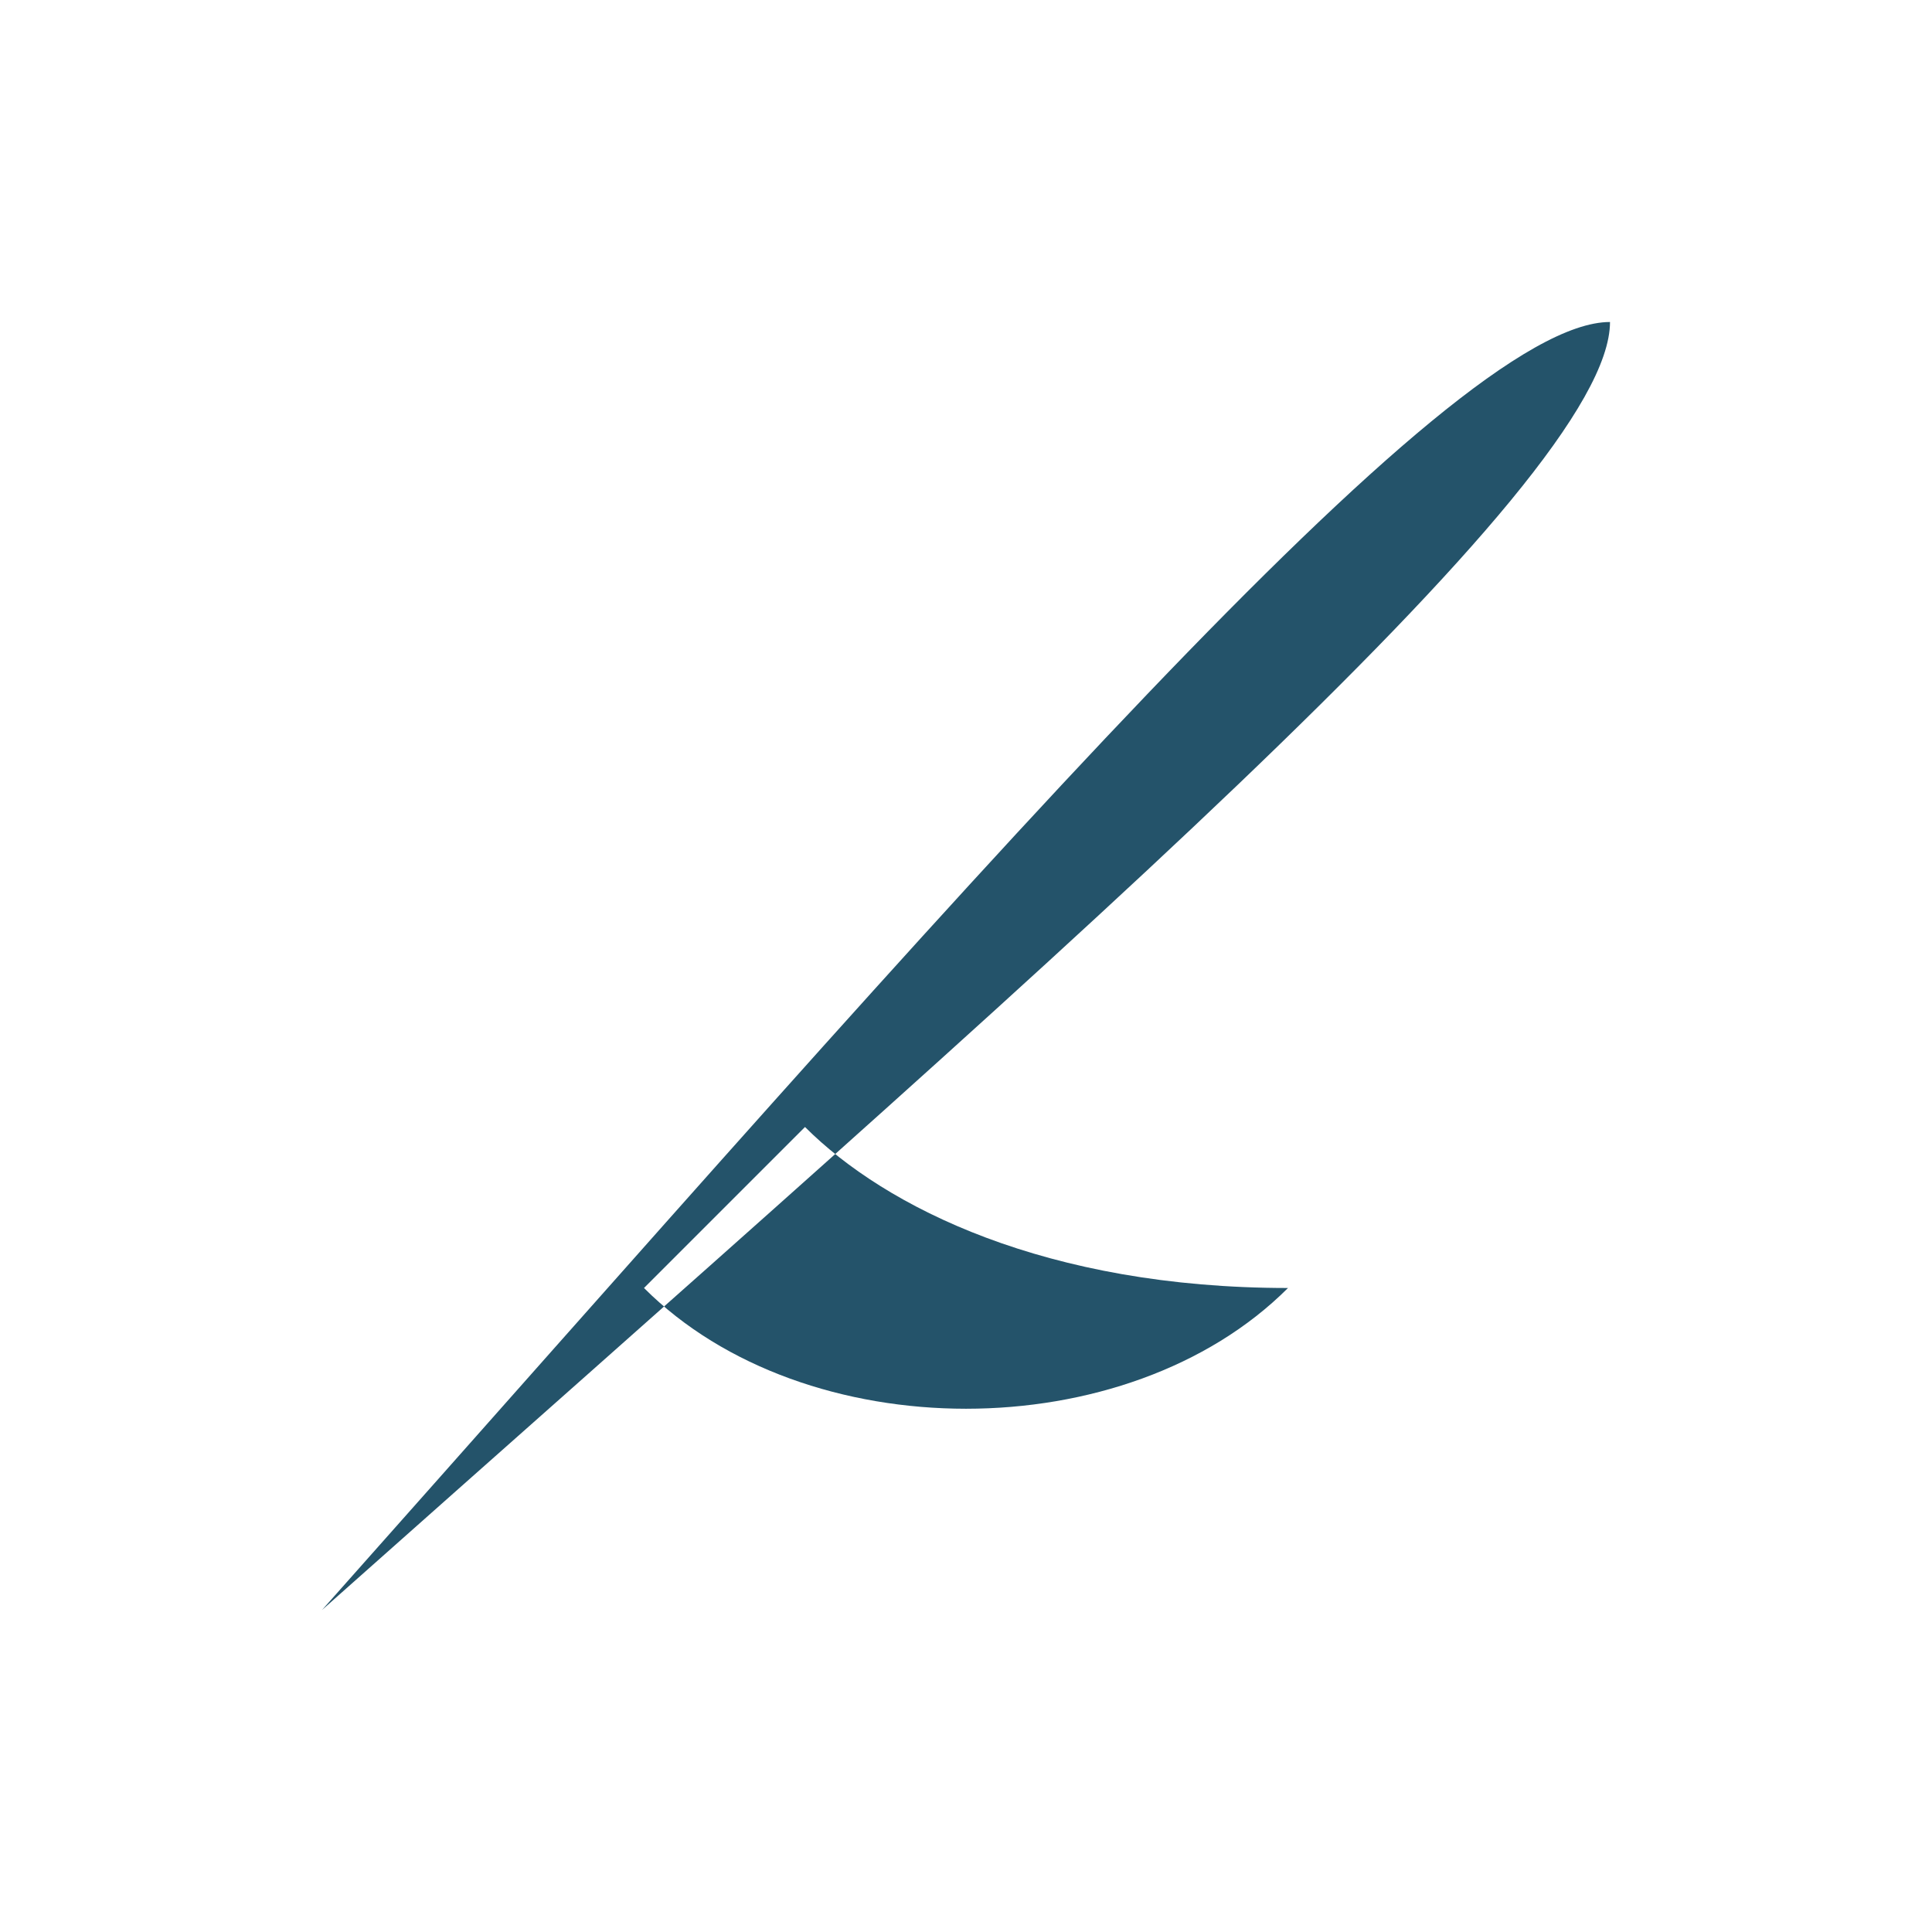 <?xml version="1.0" encoding="UTF-8"?>
<svg xmlns="http://www.w3.org/2000/svg" width="24" height="24" viewBox="0 0 24 24"><path fill="#24536A" d="M4 20c9-8 16-14 16-16-2 0-8 7-16 16m6-6c1 1 3 2 6 2-2 2-6 2-8 0"/></svg>
